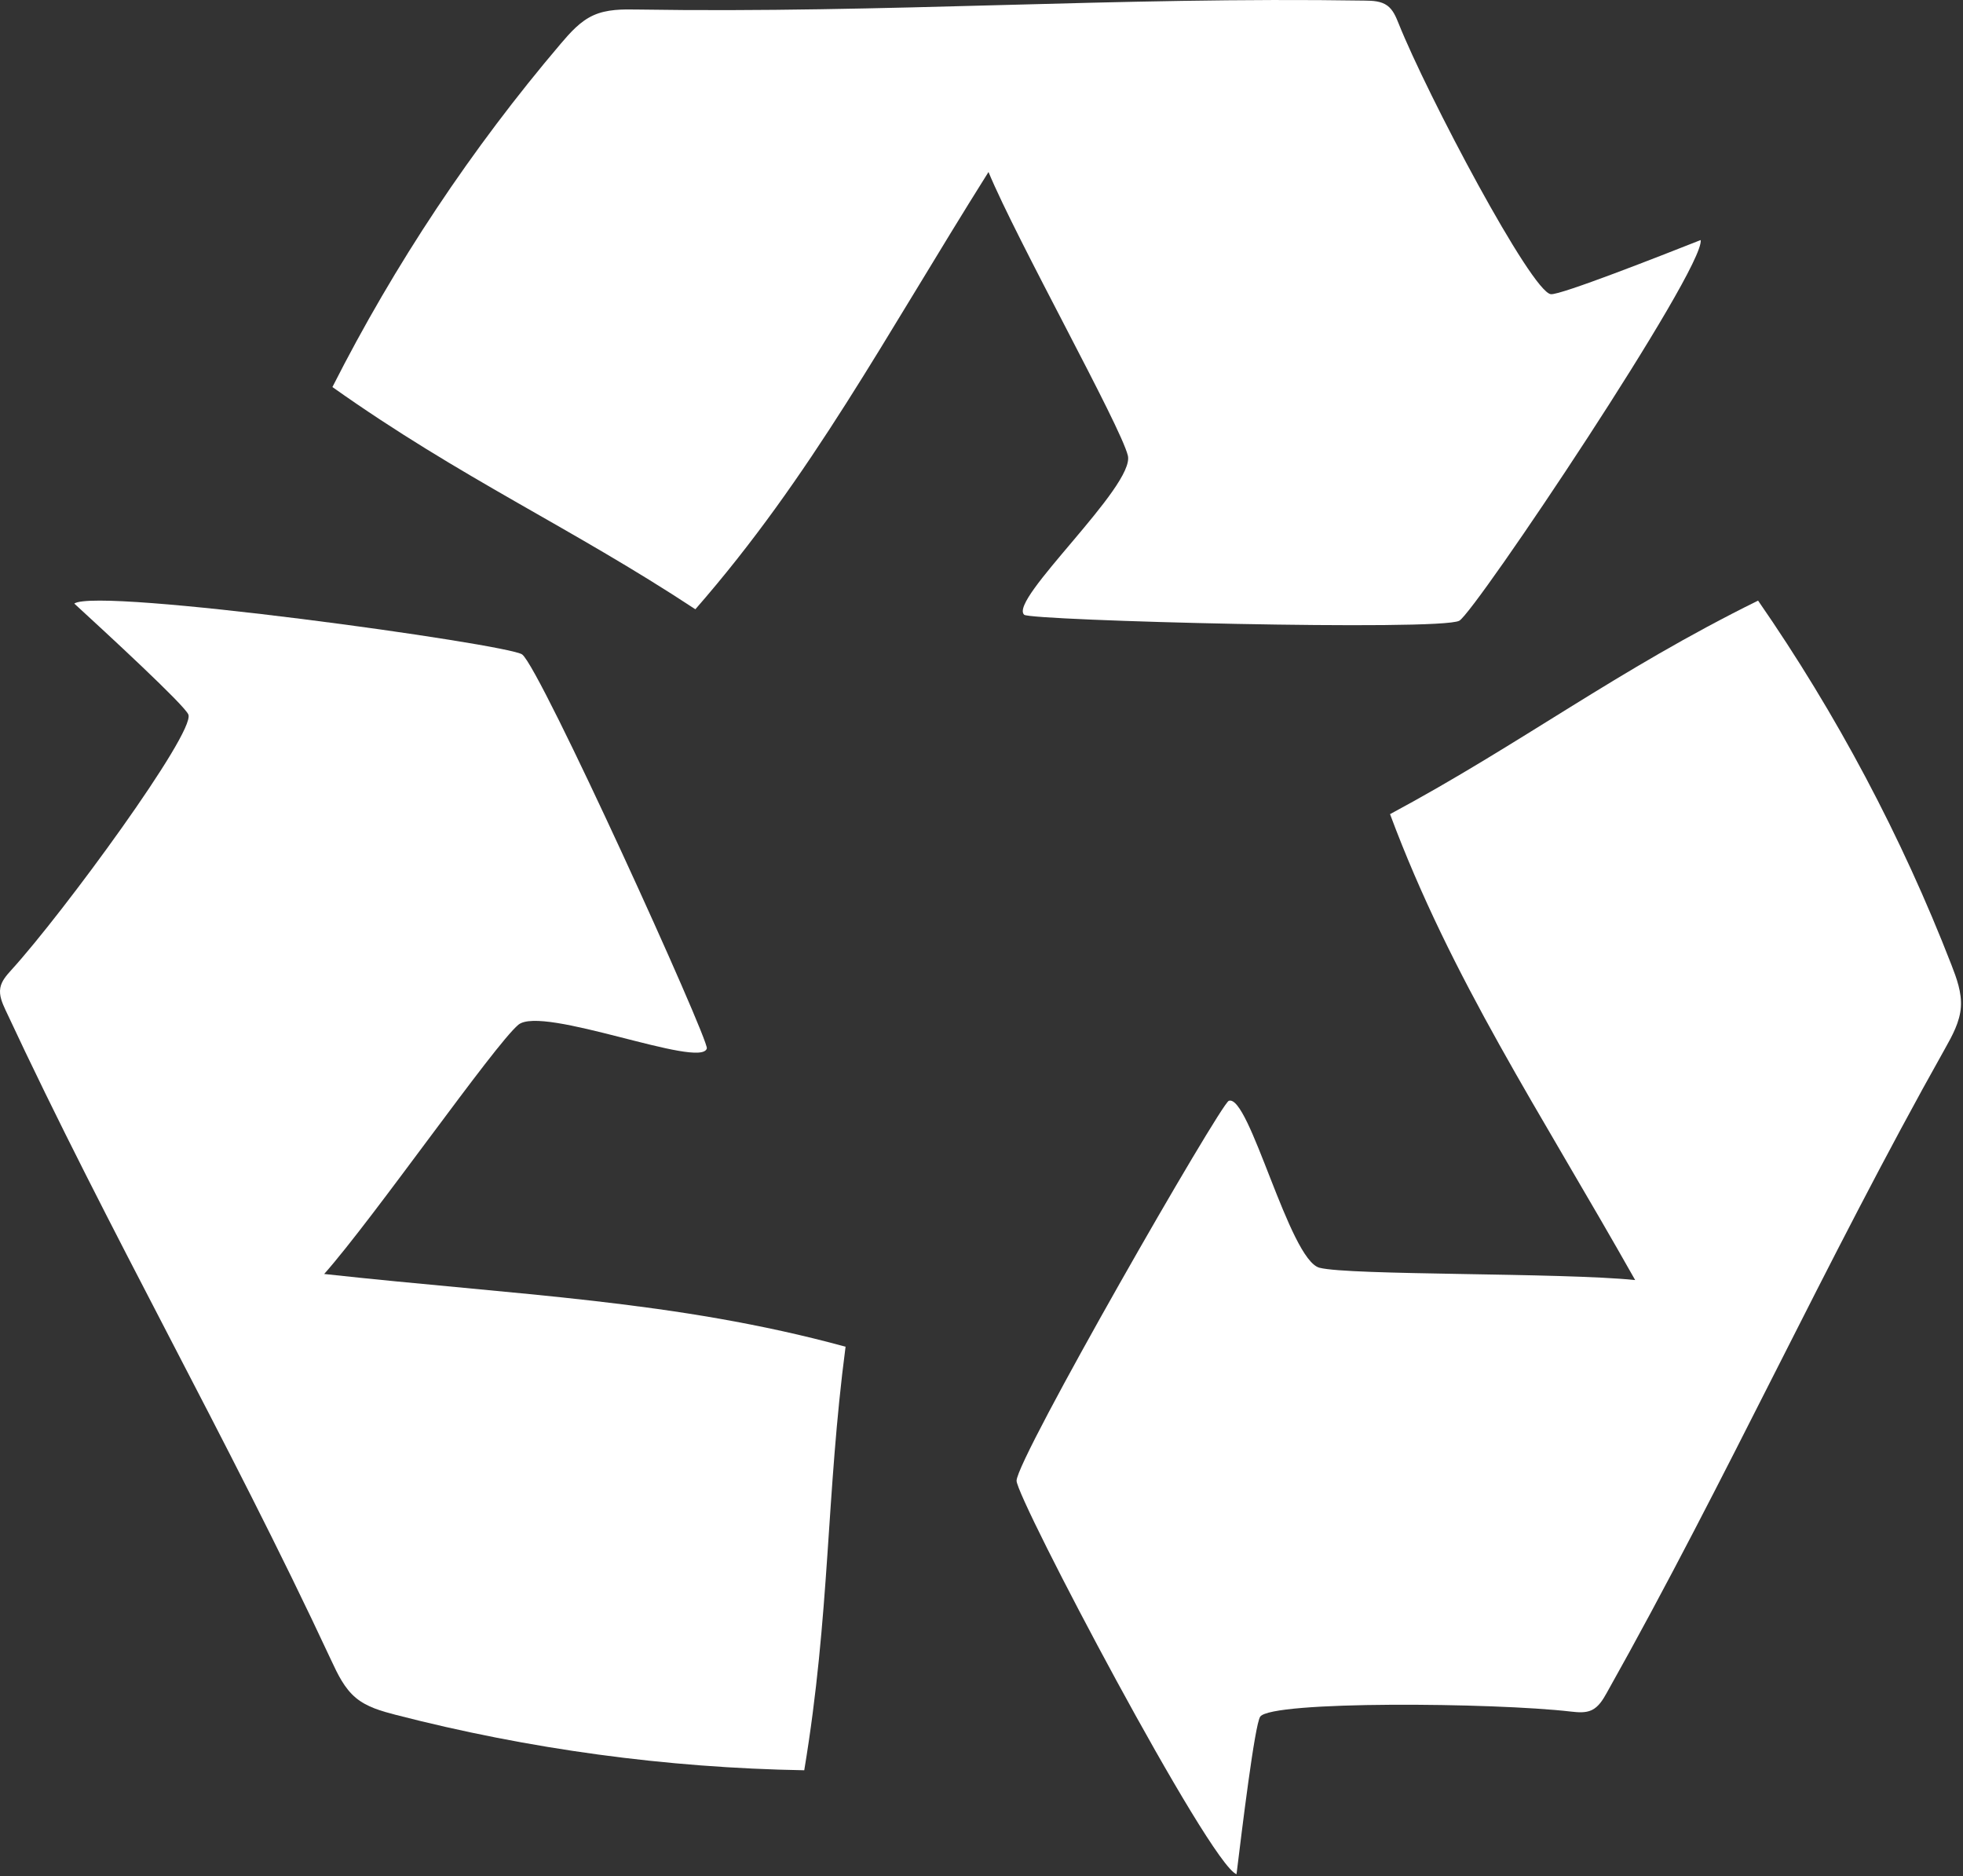 <svg xmlns="http://www.w3.org/2000/svg" width="158" height="151" viewBox="0 0 158 151" fill="none"><rect x="0" y="0" width="158" height="151" fill="#333333" stroke="none"/><path d="M26.753 31.155C31.77 21.258 37.957 11.959 45.142 3.508C45.898 2.622 46.696 1.715 47.757 1.235C48.851 0.738 50.1 0.746 51.303 0.767C71.242 1.085 89.927 -0.269 109.866 0.049C110.492 0.057 111.16 0.082 111.666 0.454C112.125 0.792 112.355 1.348 112.568 1.878C114.883 7.669 123.271 23.514 124.829 23.677C125.597 23.761 133.614 20.611 136.885 19.32C137.252 21.588 118.717 49.277 117.456 49.958C115.898 50.806 82.959 49.95 82.437 49.478C81.138 48.304 91.389 39.101 90.779 36.661C90.174 34.221 81.856 19.366 79.563 13.843C71.154 27.22 65.322 38.332 55.969 49.035C45.902 42.401 37.167 38.533 26.757 31.151L26.753 31.155Z" fill="white"></path><path d="M141.505 48.337C147.821 57.457 153.059 67.325 157.074 77.668C157.496 78.754 157.909 79.887 157.83 81.048C157.746 82.247 157.145 83.341 156.556 84.39C146.789 101.777 139.094 118.855 129.328 136.242C129.023 136.786 128.68 137.366 128.116 137.634C127.603 137.876 127.001 137.813 126.437 137.751C120.242 137.032 102.317 136.873 101.431 138.164C100.993 138.799 99.953 147.351 99.527 150.839C97.359 150.083 81.823 120.606 81.823 119.173C81.823 117.397 98.244 88.831 98.904 88.597C100.554 88.012 103.771 101.405 106.206 102.032C108.642 102.659 125.664 102.412 131.613 103.022C123.847 89.261 116.85 78.846 111.883 65.524C122.506 59.826 130.067 53.981 141.509 48.337H141.505Z" fill="white"></path><path d="M64.738 142.475C53.647 142.283 42.577 140.783 31.837 138.01C30.709 137.717 29.548 137.395 28.649 136.652C27.722 135.883 27.187 134.755 26.678 133.665C18.252 115.588 8.874 99.371 0.448 81.299C0.185 80.731 -0.087 80.121 0.026 79.502C0.126 78.942 0.532 78.491 0.912 78.069C5.11 73.457 15.695 58.99 15.165 57.516C14.902 56.789 8.569 50.953 5.979 48.576C7.859 47.255 40.86 51.834 42.025 52.67C43.467 53.702 57.085 83.709 56.892 84.382C56.408 86.065 43.65 80.864 41.72 82.477C39.79 84.089 30.061 98.059 26.093 102.533C41.8 104.255 54.34 104.647 68.059 108.386C66.488 120.338 66.826 129.893 64.733 142.475H64.738Z" fill="white"></path></svg>